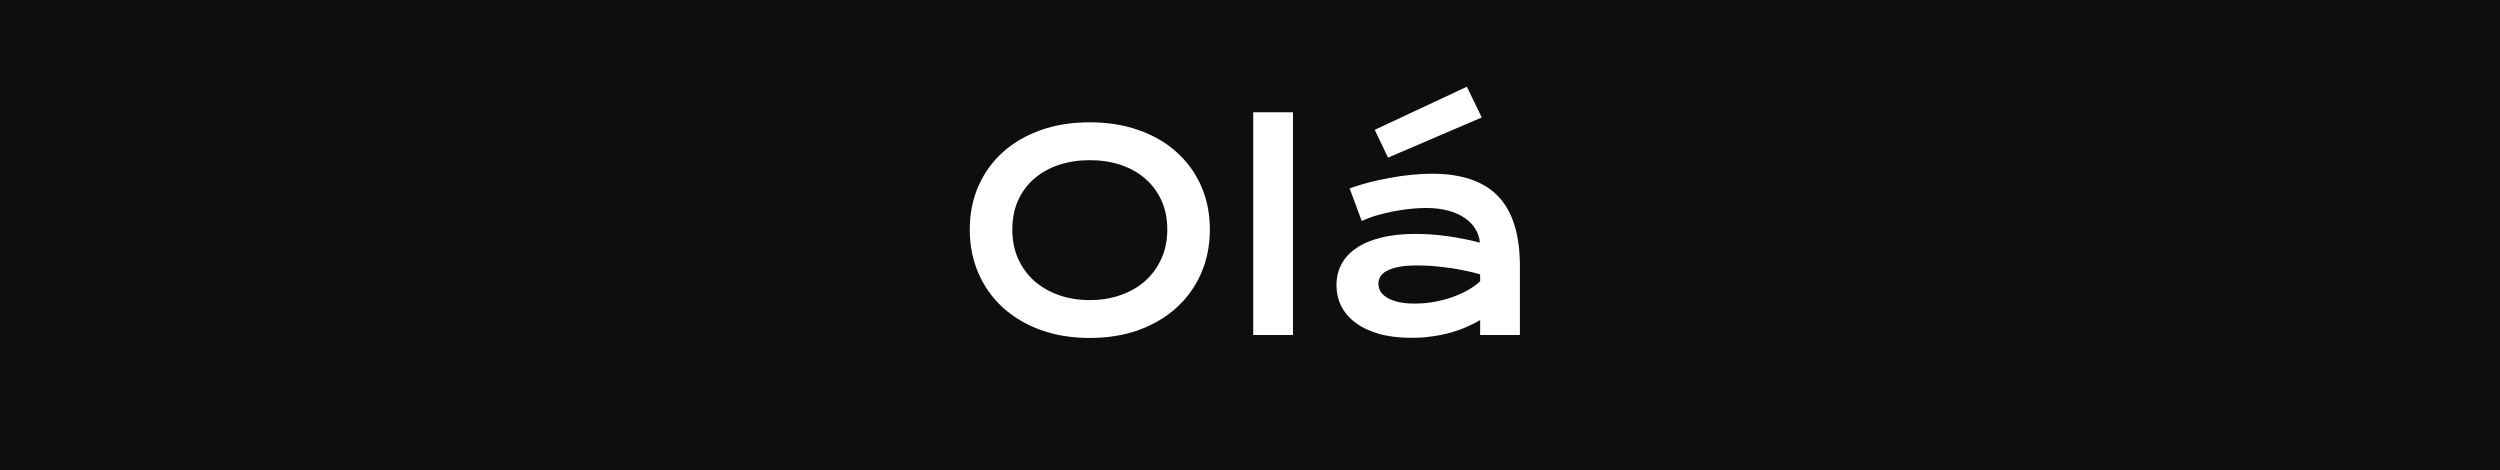 <?xml version="1.0" encoding="UTF-8"?> <svg xmlns="http://www.w3.org/2000/svg" width="500" height="94" viewBox="0 0 500 94" fill="none"> <rect width="500" height="94" fill="#0E0E11"></rect> <path d="M193.953 45.892C193.953 42.723 194.535 39.822 195.698 37.19C196.862 34.559 198.491 32.303 200.586 30.423C202.699 28.525 205.223 27.057 208.159 26.019C211.113 24.98 214.381 24.461 217.961 24.461C221.524 24.461 224.783 24.98 227.737 26.019C230.691 27.057 233.215 28.525 235.31 30.423C237.423 32.303 239.061 34.559 240.225 37.19C241.388 39.822 241.97 42.723 241.97 45.892C241.97 49.078 241.388 52.006 240.225 54.673C239.061 57.323 237.423 59.606 235.31 61.522C233.215 63.437 230.691 64.932 227.737 66.006C224.783 67.063 221.524 67.591 217.961 67.591C214.381 67.591 211.113 67.063 208.159 66.006C205.223 64.932 202.699 63.437 200.586 61.522C198.491 59.606 196.862 57.323 195.698 54.673C194.535 52.006 193.953 49.078 193.953 45.892ZM202.466 45.892C202.466 48.058 202.851 50.009 203.621 51.746C204.408 53.483 205.492 54.969 206.87 56.204C208.267 57.422 209.905 58.361 211.785 59.024C213.682 59.686 215.741 60.018 217.961 60.018C220.181 60.018 222.231 59.686 224.111 59.024C226.009 58.361 227.647 57.422 229.026 56.204C230.404 54.969 231.488 53.483 232.275 51.746C233.063 50.009 233.457 48.058 233.457 45.892C233.457 43.725 233.063 41.783 232.275 40.064C231.488 38.345 230.404 36.895 229.026 35.713C227.647 34.514 226.009 33.601 224.111 32.974C222.231 32.347 220.181 32.034 217.961 32.034C215.741 32.034 213.682 32.347 211.785 32.974C209.905 33.601 208.267 34.514 206.87 35.713C205.492 36.895 204.408 38.345 203.621 40.064C202.851 41.783 202.466 43.725 202.466 45.892ZM250.645 22.447H258.594V67H250.645V22.447ZM267.295 57.01C267.295 55.488 267.626 54.1 268.289 52.847C268.951 51.594 269.945 50.52 271.27 49.624C272.594 48.711 274.242 48.013 276.211 47.53C278.198 47.029 280.508 46.778 283.14 46.778C285.091 46.778 287.141 46.921 289.29 47.208C291.456 47.494 293.685 47.933 295.977 48.523C295.887 47.521 295.583 46.599 295.063 45.757C294.544 44.898 293.819 44.164 292.888 43.555C291.975 42.928 290.865 42.445 289.558 42.105C288.269 41.765 286.801 41.595 285.154 41.595C284.259 41.595 283.274 41.648 282.2 41.756C281.125 41.863 280.015 42.024 278.87 42.239C277.724 42.454 276.587 42.723 275.459 43.045C274.349 43.367 273.311 43.752 272.344 44.2L269.927 37.674C271.126 37.244 272.406 36.85 273.767 36.492C275.146 36.134 276.551 35.83 277.983 35.579C279.416 35.31 280.848 35.105 282.28 34.961C283.713 34.818 285.1 34.747 286.443 34.747C292.369 34.747 296.773 36.259 299.656 39.285C302.538 42.311 303.979 46.948 303.979 53.196V67H296.03V64.019C295.207 64.502 294.303 64.959 293.318 65.389C292.351 65.818 291.295 66.194 290.149 66.517C289.003 66.839 287.768 67.09 286.443 67.269C285.136 67.466 283.748 67.564 282.28 67.564C279.81 67.564 277.634 67.295 275.754 66.758C273.892 66.221 272.335 65.478 271.082 64.529C269.828 63.58 268.879 62.47 268.235 61.199C267.608 59.91 267.295 58.514 267.295 57.01ZM275.674 56.741C275.674 57.26 275.808 57.762 276.077 58.245C276.345 58.711 276.775 59.131 277.366 59.507C277.957 59.865 278.708 60.161 279.622 60.394C280.553 60.608 281.672 60.716 282.979 60.716C284.375 60.716 285.727 60.59 287.034 60.34C288.341 60.089 289.558 59.758 290.686 59.346C291.814 58.934 292.834 58.46 293.748 57.923C294.661 57.386 295.422 56.831 296.03 56.258V54.861C294.813 54.521 293.604 54.235 292.405 54.002C291.223 53.769 290.086 53.59 288.994 53.465C287.92 53.322 286.899 53.223 285.933 53.169C284.984 53.116 284.151 53.089 283.435 53.089C281.949 53.089 280.714 53.187 279.729 53.384C278.744 53.581 277.948 53.85 277.339 54.19C276.73 54.512 276.3 54.897 276.05 55.345C275.799 55.792 275.674 56.258 275.674 56.741ZM274.949 25.965L293.372 17.344L296.353 23.494L277.607 31.524L274.949 25.965Z" fill="white"></path> </svg> 
